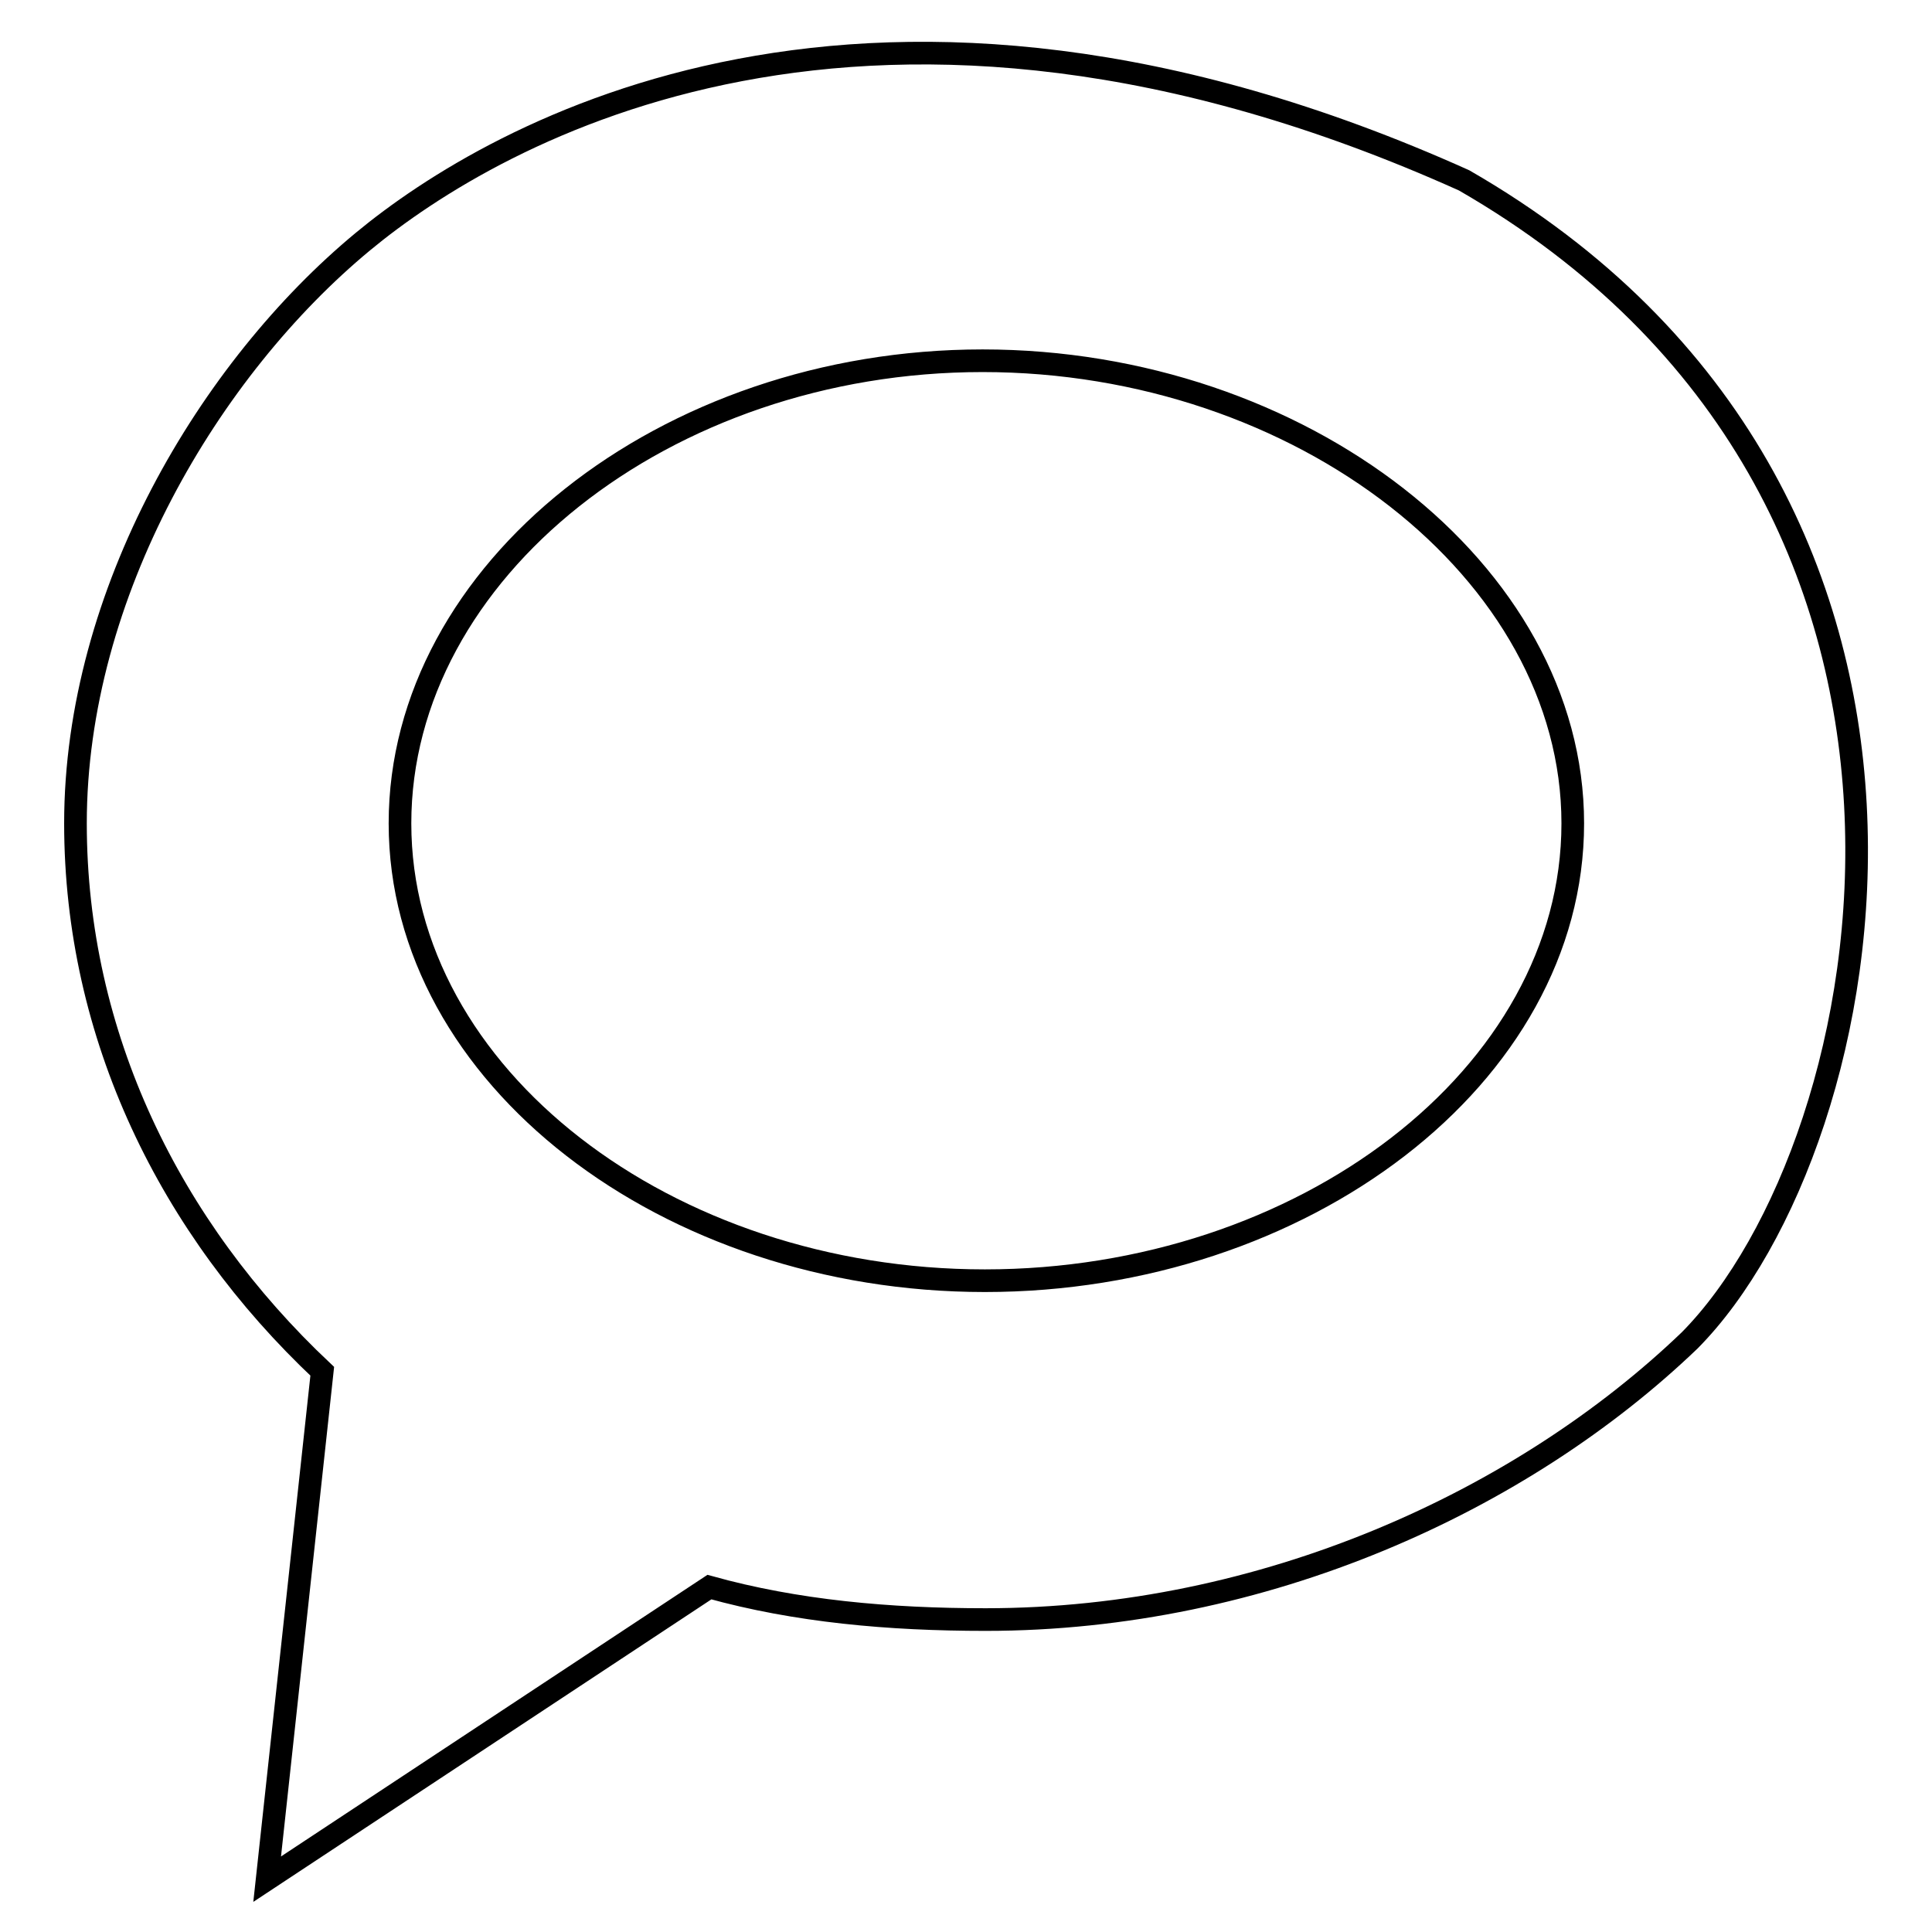 <?xml version="1.0" encoding="utf-8"?>
<!-- Svg Vector Icons : http://www.onlinewebfonts.com/icon -->
<!DOCTYPE svg PUBLIC "-//W3C//DTD SVG 1.1//EN" "http://www.w3.org/Graphics/SVG/1.1/DTD/svg11.dtd">
<svg version="1.1" xmlns="http://www.w3.org/2000/svg" xmlns:xlink="http://www.w3.org/1999/xlink" x="0px" y="0px" viewBox="0 0 256 256" enable-background="new 0 0 256 256" xml:space="preserve">
<g><g><path stroke-width="3" fill-opacity="0" stroke="#000000"  d="M194,23.9c-78.7-35.4-128.5-6.3-145.9,8.1C27.8,48.8,10,78.6,10,109.1c0,28.1,12.5,53.6,32.7,72.6L35.4,249l58.6-38.7c11.5,3.2,23.8,4.3,36.6,4.3c36.9,0,71.1-15.7,93.3-37C249.7,151.5,266.6,65.7,194,23.9L194,23.9z M130.5,169.7c-42.1,0-77.5-27.1-77.5-60.6c0-33.4,35.1-61.3,77.2-61.3c42.1,0,78.2,27.9,78.2,61.3C208.4,142.6,172.6,169.7,130.5,169.7L130.5,169.7z"/></g></g>
</svg>